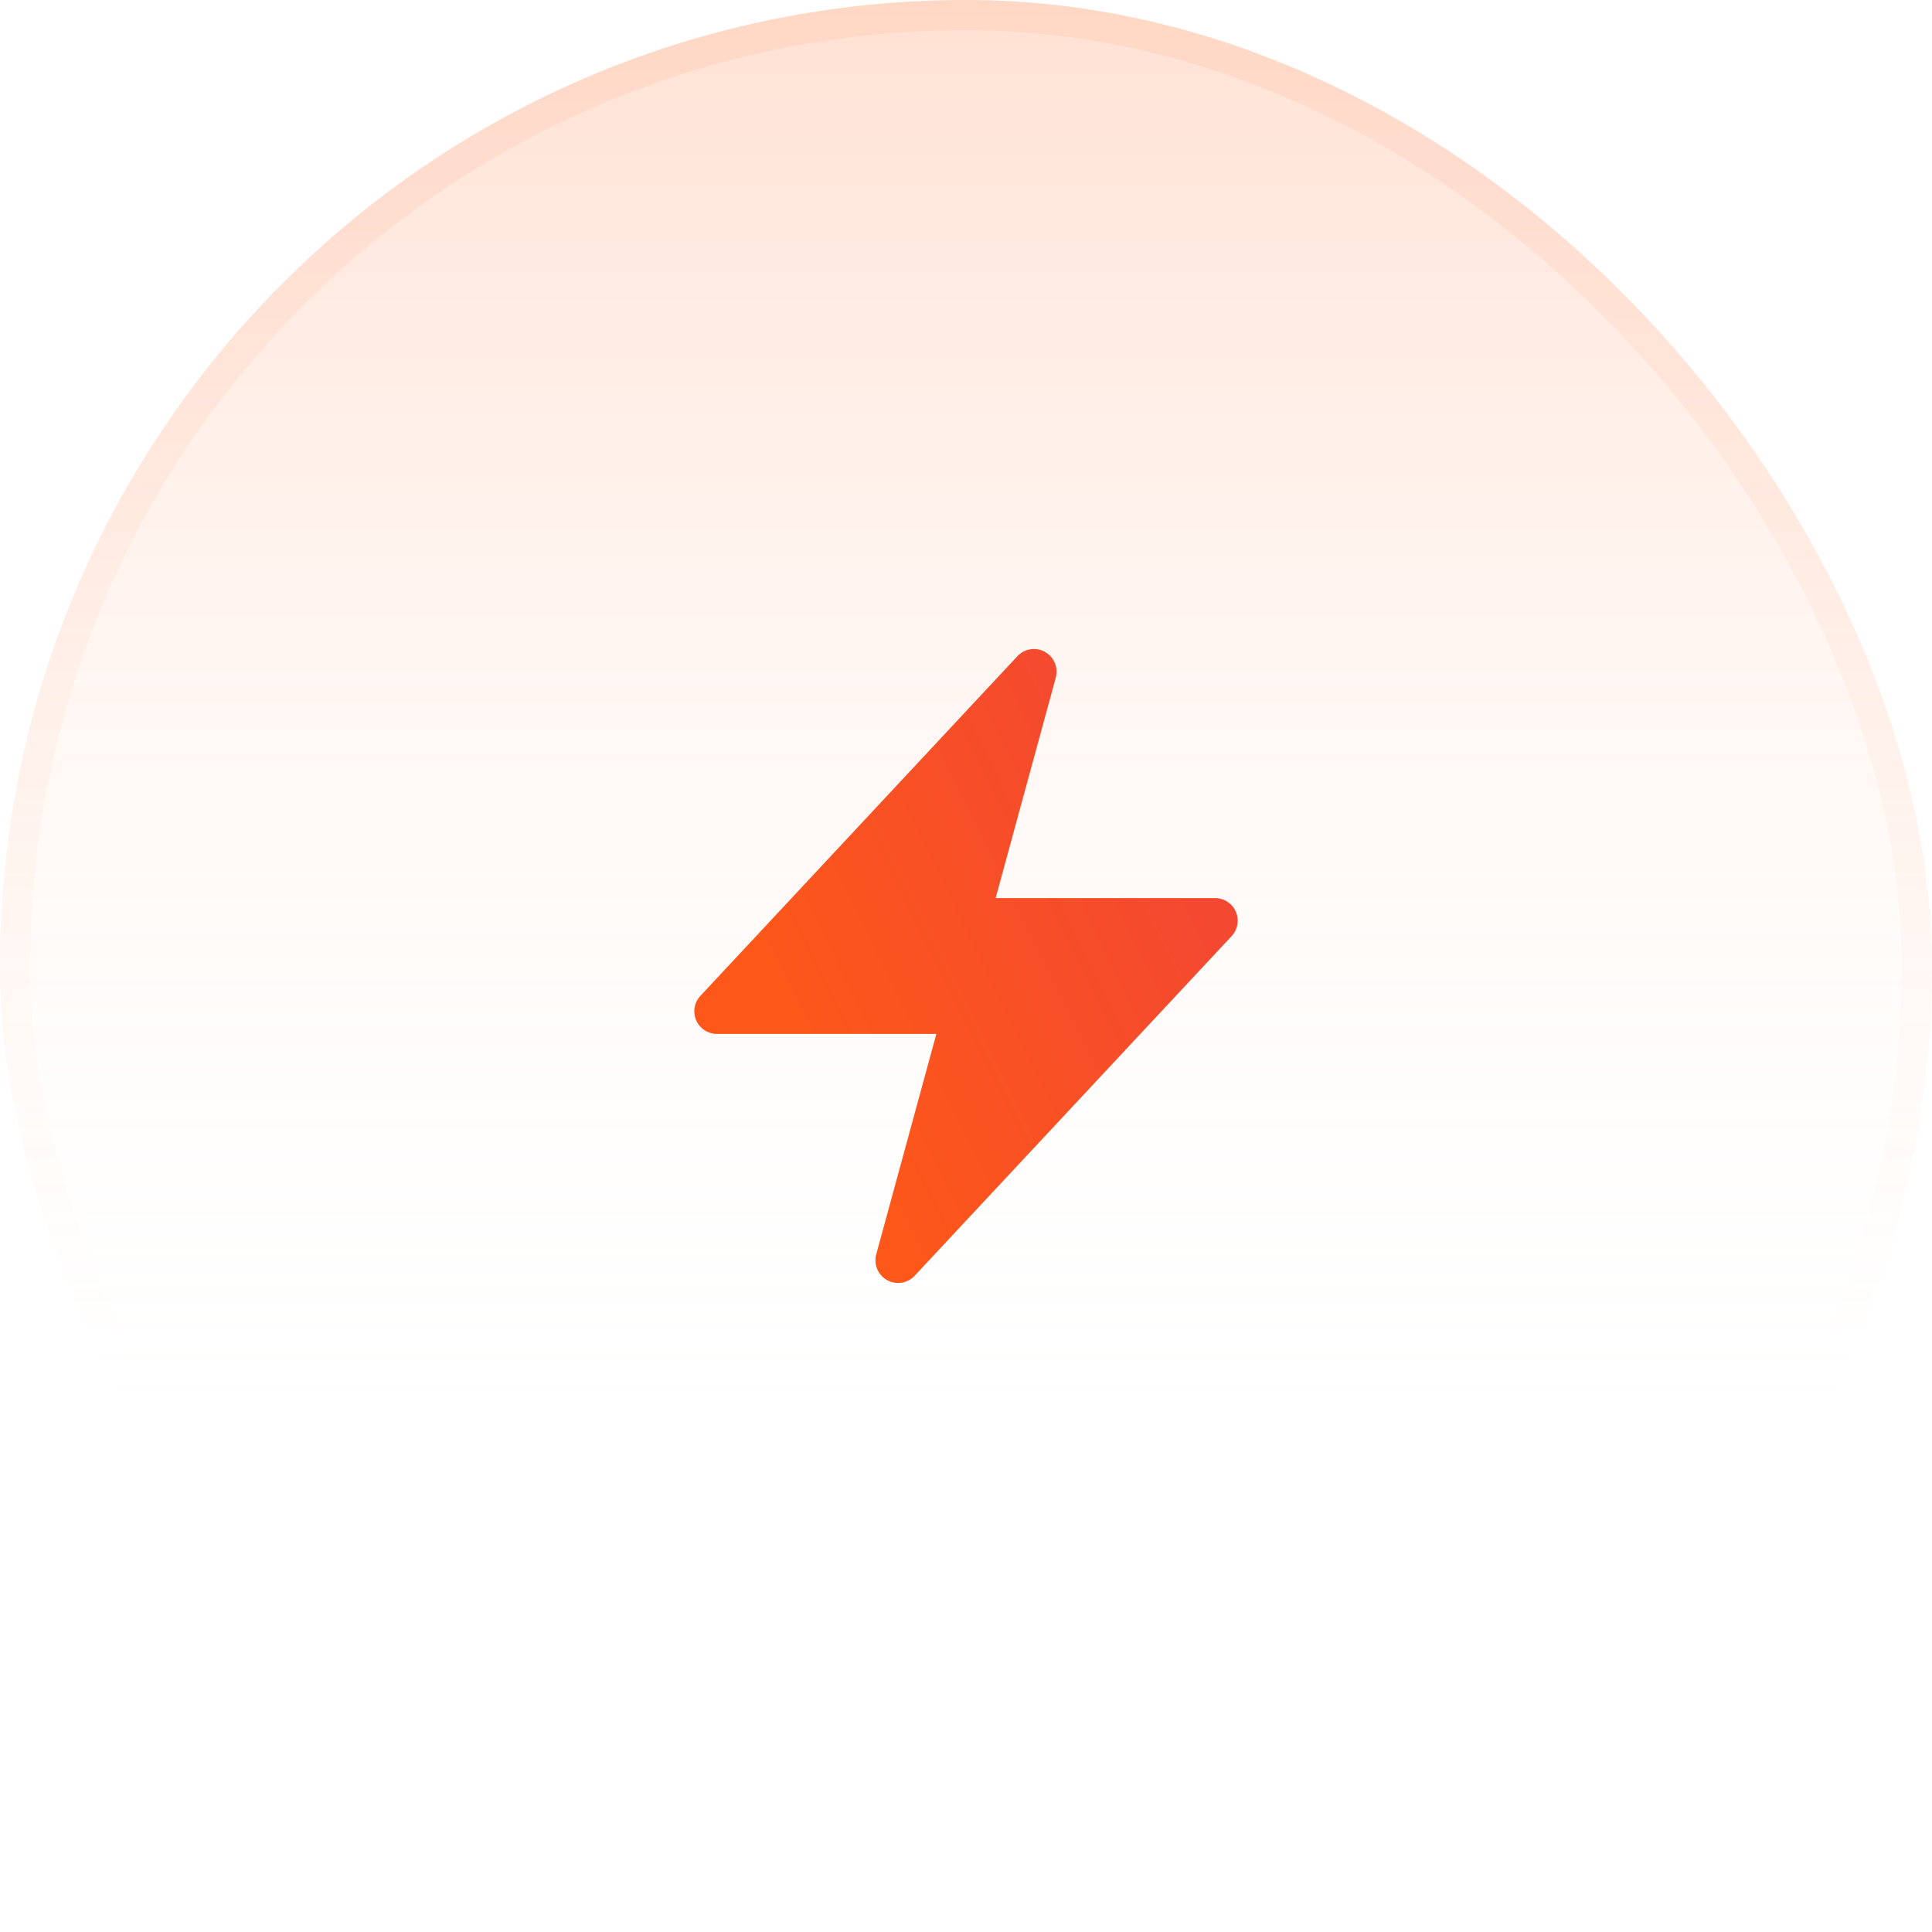 <svg xmlns="http://www.w3.org/2000/svg" width="64" height="64" viewBox="0 0 64 64" fill="none"><rect width="64" height="64" rx="32" fill="url(#paint0_linear_255_53857)"></rect><rect x="0.5" y="0.5" width="63" height="63" rx="31.5" stroke="url(#paint1_linear_255_53857)" stroke-opacity="0.1"></rect><path fill-rule="evenodd" clip-rule="evenodd" d="M34.615 21.595C34.916 21.763 35.064 22.115 34.974 22.447L32.982 29.75H40.25C40.549 29.75 40.819 29.927 40.938 30.201C41.057 30.475 41.002 30.793 40.798 31.012L30.298 42.262C30.063 42.514 29.686 42.573 29.385 42.405C29.084 42.237 28.936 41.885 29.026 41.553L31.018 34.25H23.75C23.451 34.25 23.181 34.073 23.062 33.799C22.943 33.525 22.998 33.207 23.202 32.988L33.702 21.738C33.937 21.486 34.314 21.427 34.615 21.595Z" fill="url(#paint2_linear_255_53857)"></path><defs><linearGradient id="paint0_linear_255_53857" x1="32" y1="0" x2="32" y2="64" gradientUnits="userSpaceOnUse"><stop stop-color="#FF9421" stop-opacity="0.2"></stop><stop offset="0" stop-color="#FF6720" stop-opacity="0.2"></stop><stop offset="0.755" stop-color="white" stop-opacity="0"></stop></linearGradient><linearGradient id="paint1_linear_255_53857" x1="32" y1="0" x2="32" y2="64" gradientUnits="userSpaceOnUse"><stop offset="0.12" stop-color="#FF854D"></stop><stop offset="0.698" stop-color="#FF854D" stop-opacity="0"></stop></linearGradient><linearGradient id="paint2_linear_255_53857" x1="41" y1="21.5" x2="24.277" y2="29.77" gradientUnits="userSpaceOnUse"><stop stop-color="#F04438"></stop><stop offset="1" stop-color="#FD571A"></stop></linearGradient></defs></svg>